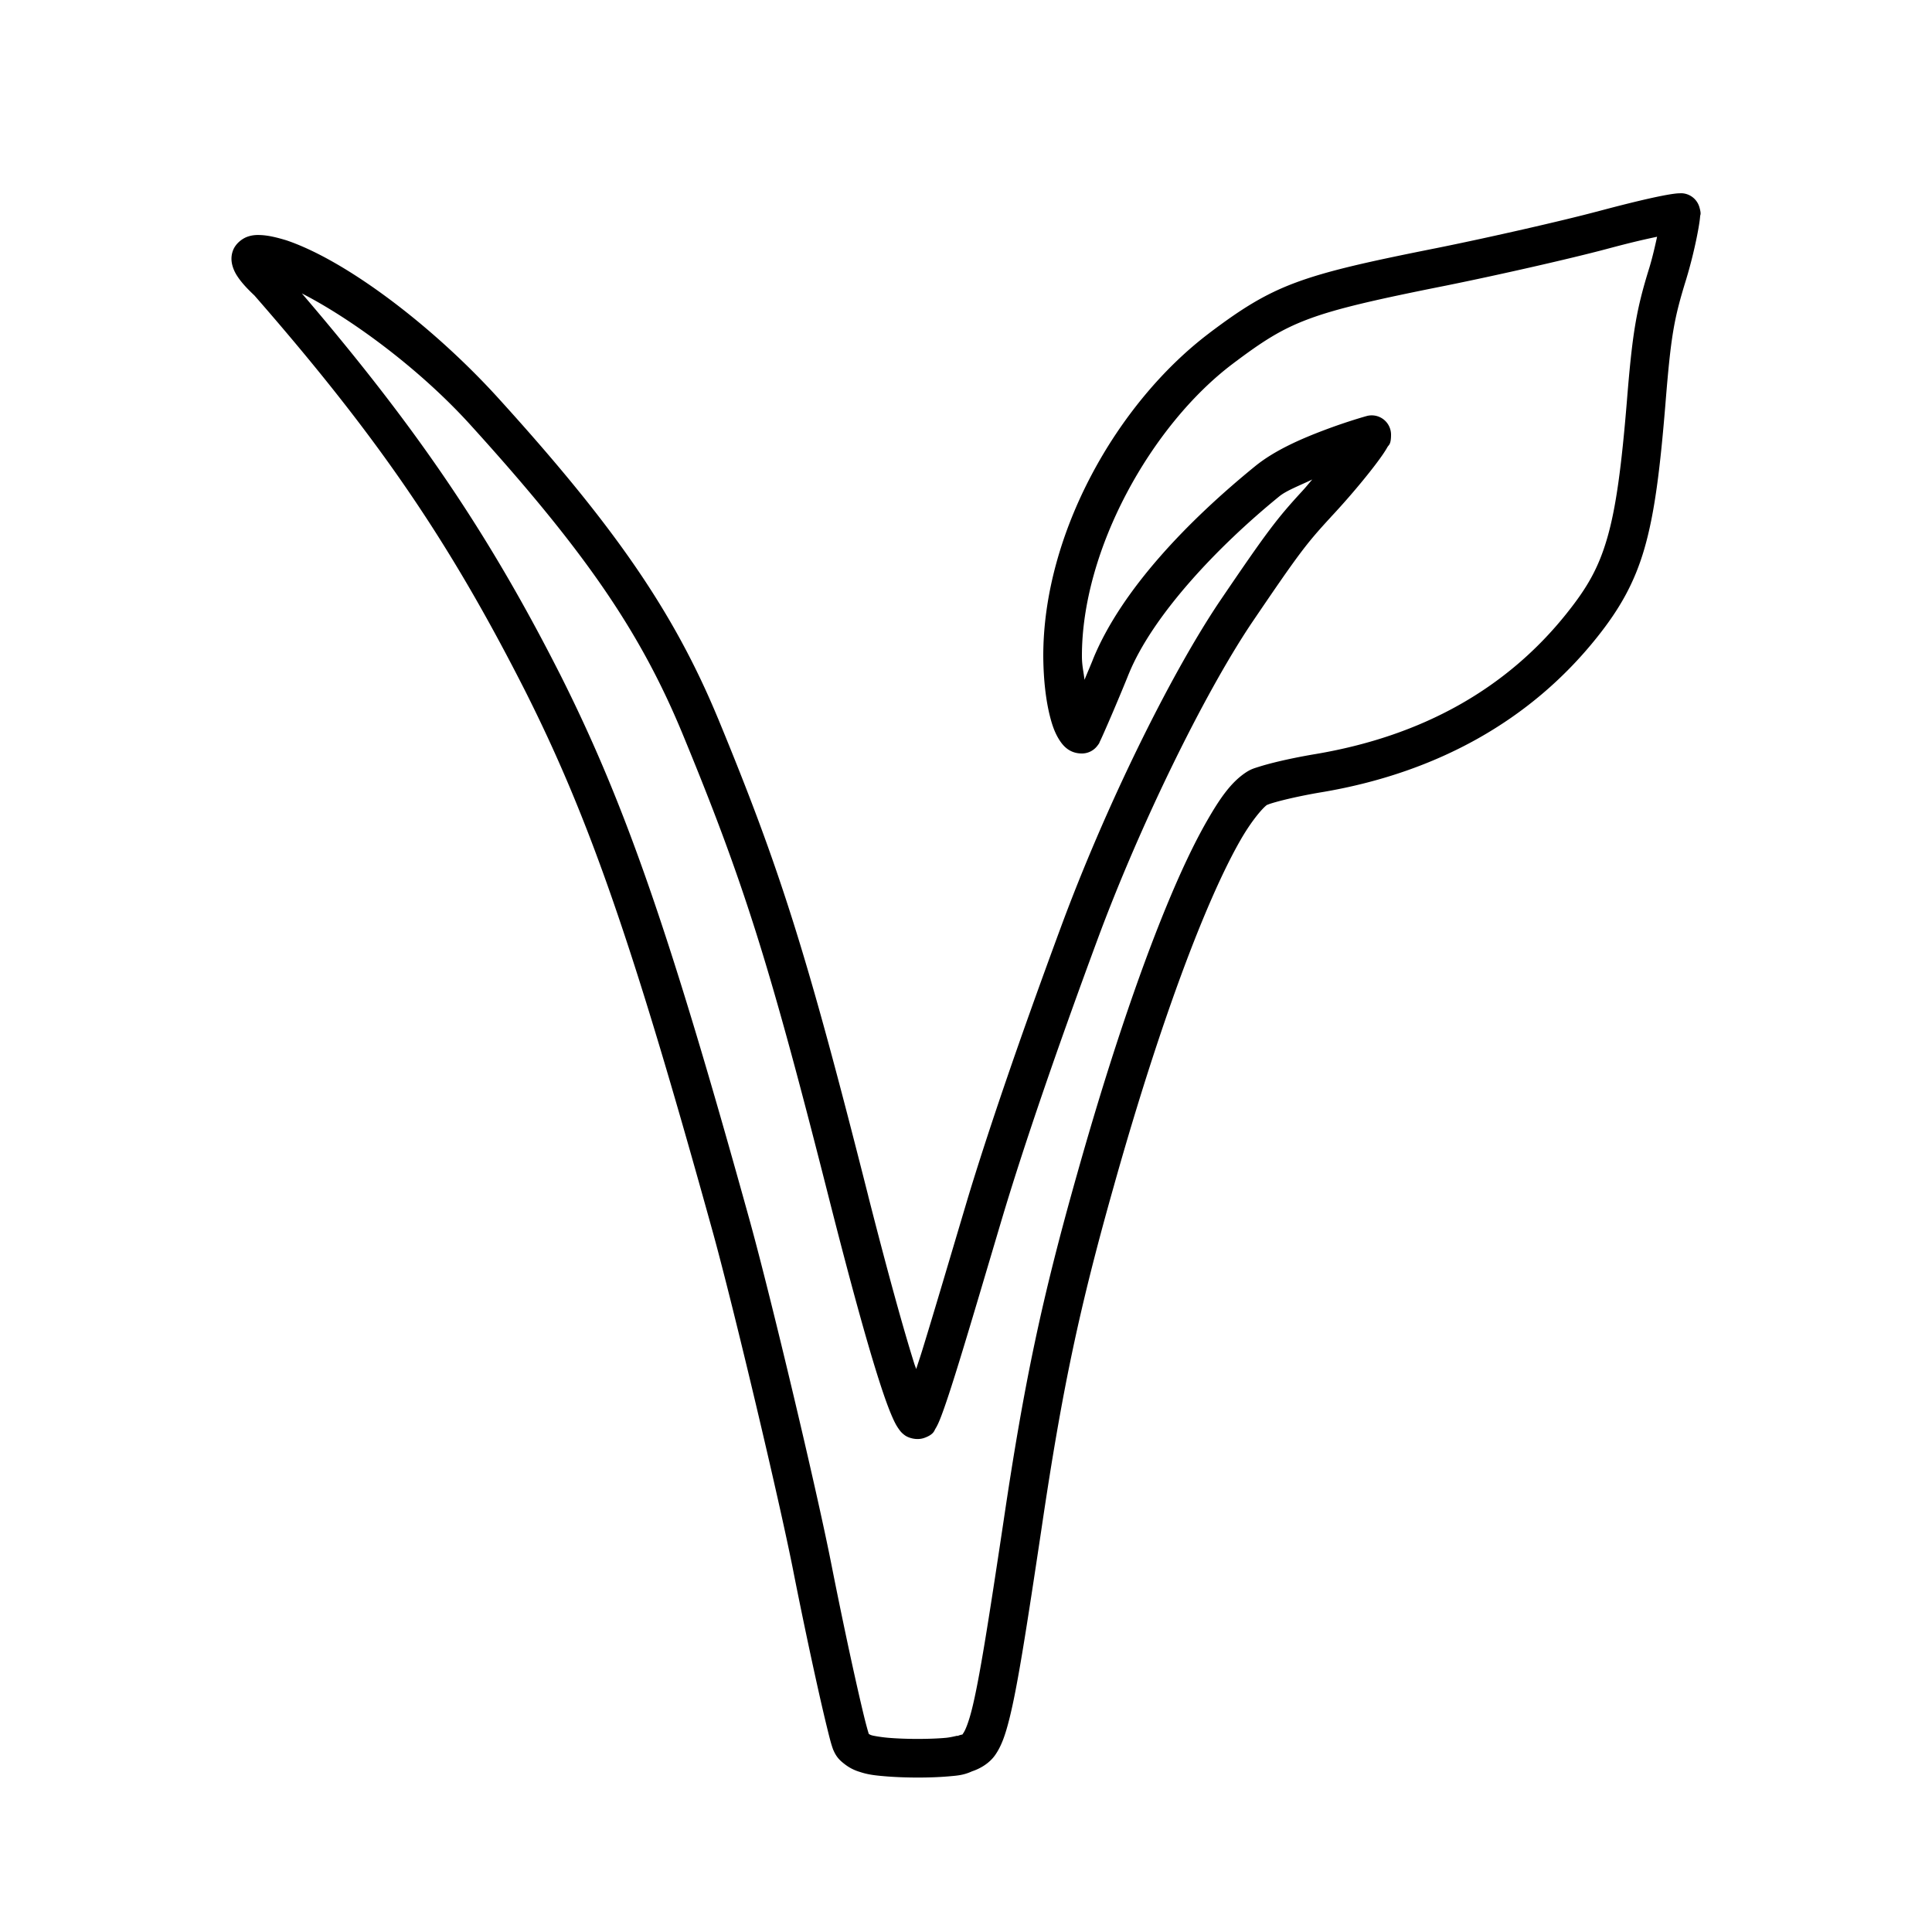 <svg style="max-height: 60%;" xmlns="http://www.w3.org/2000/svg" viewBox="0 0 100 100"><path d="M 87.078 10.004 C 87.078 10.004 86.898 10 86.756 10.016 C 86.614 10.031 86.414 10.06 86.105 10.119 C 85.489 10.237 84.44 10.474 82.623 10.961 L 82.623 10.959 C 80.902 11.418 77.153 12.277 74.389 12.834 C 70.831 13.543 68.737 14.006 67.066 14.627 C 65.395 15.248 64.196 16.032 62.592 17.24 A 1 1 0 0 0 62.592 17.242 C 57.816 20.852 53.976 27.628 54 34.004 A 1 1 0 0 0 54 34.01 C 54.012 35.212 54.138 36.273 54.352 37.102 C 54.458 37.516 54.579 37.87 54.771 38.199 C 54.964 38.528 55.298 39 56 39 A 1 1 0 0 0 56.787 38.617 C 56.933 38.432 56.898 38.445 56.92 38.402 C 56.942 38.36 56.962 38.316 56.984 38.268 C 57.03 38.17 57.085 38.048 57.148 37.904 C 57.276 37.616 57.437 37.244 57.604 36.854 C 57.937 36.072 58.285 35.234 58.43 34.865 L 58.426 34.879 C 59.648 31.886 62.949 28.352 66.215 25.693 A 1 1 0 0 0 66.217 25.691 C 66.589 25.387 67.304 25.117 67.924 24.818 C 67.745 25.018 67.599 25.21 67.42 25.4 A 1 1 0 0 0 67.414 25.408 C 66.093 26.842 65.577 27.519 63.119 31.143 A 1 1 0 0 0 63.115 31.148 C 60.488 35.07 57.173 41.87 54.912 47.988 C 52.739 53.867 51.141 58.556 50.07 62.092 A 1 1 0 0 0 50.07 62.096 C 49.174 65.099 48.363 67.857 47.744 69.863 C 47.614 70.285 47.534 70.511 47.422 70.861 C 47.382 70.737 47.363 70.708 47.32 70.572 C 46.748 68.751 45.957 65.89 44.941 61.91 L 44.943 61.912 C 41.777 49.403 40.398 45.016 37.156 37.166 A 1 1 0 0 0 37.154 37.164 C 34.896 31.725 31.876 27.32 25.914 20.742 L 25.912 20.74 C 22.557 17.008 18.003 13.516 14.83 12.441 A 1 1 0 0 0 14.795 12.43 C 14.285 12.278 13.88 12.183 13.477 12.166 C 13.275 12.158 13.068 12.163 12.811 12.252 C 12.553 12.341 12.209 12.589 12.066 12.947 C 11.924 13.306 11.986 13.627 12.061 13.846 C 12.135 14.065 12.234 14.228 12.346 14.387 C 12.556 14.687 12.831 14.974 13.172 15.297 C 19.587 22.642 23.251 28.018 27.178 35.752 C 30.48 42.308 32.75 48.802 36.926 63.885 C 37.973 67.696 40.328 77.588 41.066 81.342 A 1 1 0 0 0 41.066 81.344 C 41.488 83.476 41.933 85.583 42.303 87.244 C 42.488 88.075 42.654 88.793 42.791 89.352 C 42.928 89.91 43.014 90.263 43.123 90.557 A 1 1 0 0 0 43.145 90.605 C 43.307 90.979 43.509 91.15 43.736 91.324 C 43.955 91.492 44.21 91.629 44.521 91.719 C 44.932 91.857 45.326 91.9 45.824 91.941 C 46.338 91.984 46.92 92.005 47.494 92.006 C 48.069 92.006 48.632 91.986 49.117 91.943 C 49.561 91.904 49.874 91.884 50.316 91.682 C 50.706 91.553 51.199 91.288 51.514 90.834 C 51.846 90.354 52.042 89.779 52.254 88.93 C 52.677 87.23 53.123 84.357 53.92 79.051 A 1 1 0 0 0 53.92 79.049 C 54.978 71.903 55.87 67.684 57.676 61.307 A 1 1 0 0 0 57.676 61.305 C 59.205 55.871 60.785 51.168 62.215 47.693 C 62.93 45.956 63.608 44.524 64.209 43.479 C 64.808 42.436 65.385 41.789 65.598 41.648 C 65.524 41.696 65.615 41.643 65.768 41.594 C 65.933 41.541 66.167 41.476 66.439 41.408 C 66.984 41.273 67.688 41.125 68.402 41.006 A 1 1 0 0 0 68.404 41.006 C 74.356 40.006 79.235 37.291 82.668 32.979 C 83.811 31.547 84.597 30.192 85.119 28.379 C 85.641 26.566 85.923 24.321 86.201 20.93 A 1 1 0 0 0 86.201 20.928 C 86.487 17.372 86.636 16.522 87.287 14.424 A 1 1 0 0 0 87.289 14.416 C 87.511 13.681 87.695 12.917 87.82 12.301 C 87.883 11.993 87.931 11.722 87.963 11.502 C 87.979 11.392 87.991 11.295 87.998 11.197 C 88.005 11.099 88.066 11.098 87.963 10.73 A 1 1 0 0 0 87.078 10.004 z M 85.771 12.254 C 85.661 12.754 85.537 13.302 85.375 13.84 C 84.702 16.007 84.495 17.18 84.207 20.768 C 83.932 24.117 83.649 26.255 83.197 27.824 C 82.746 29.394 82.152 30.42 81.105 31.73 A 1 1 0 0 0 81.104 31.732 C 77.988 35.646 73.622 38.101 68.072 39.033 C 67.305 39.162 66.561 39.316 65.955 39.467 C 65.652 39.542 65.386 39.617 65.158 39.689 C 64.931 39.762 64.78 39.797 64.521 39.959 A 1 1 0 0 0 64.506 39.969 C 63.721 40.483 63.145 41.319 62.477 42.482 C 61.808 43.645 61.102 45.14 60.365 46.932 C 58.892 50.514 57.297 55.274 55.752 60.764 C 53.93 67.197 53.007 71.562 51.941 78.756 C 51.146 84.055 50.685 86.948 50.312 88.445 C 50.126 89.194 49.952 89.576 49.869 89.695 C 49.787 89.814 49.863 89.757 49.686 89.809 A 1 1 0 0 0 49.506 89.883 C 49.716 89.773 49.339 89.916 48.939 89.951 C 48.54 89.987 48.021 90.006 47.494 90.006 C 46.967 90.006 46.431 89.986 45.99 89.949 C 45.549 89.913 45.165 89.833 45.145 89.826 A 1 1 0 0 0 45.074 89.805 C 45.071 89.804 45.01 89.774 44.967 89.744 C 44.935 89.641 44.849 89.35 44.732 88.875 C 44.601 88.338 44.437 87.63 44.254 86.809 C 43.888 85.166 43.448 83.071 43.029 80.955 C 42.264 77.067 39.931 67.275 38.854 63.354 A 1 1 0 0 0 38.854 63.352 C 34.667 48.23 32.34 41.552 28.963 34.85 A 1 1 0 0 0 28.961 34.848 C 25.209 27.458 21.444 21.989 15.625 15.188 C 18.177 16.494 21.747 19.097 24.428 22.08 A 1 1 0 0 0 24.43 22.082 C 30.322 28.583 33.142 32.718 35.307 37.932 C 38.524 45.723 39.844 49.922 43.004 62.404 C 44.024 66.403 44.818 69.283 45.412 71.172 C 45.709 72.116 45.952 72.807 46.168 73.305 C 46.276 73.553 46.368 73.749 46.512 73.953 C 46.583 74.055 46.66 74.166 46.844 74.297 C 47.023 74.424 47.439 74.563 47.83 74.43 C 48.335 74.251 48.351 74.057 48.416 73.953 C 48.484 73.843 48.528 73.753 48.574 73.65 C 48.666 73.446 48.756 73.204 48.863 72.902 C 49.077 72.298 49.343 71.468 49.656 70.453 C 50.282 68.425 51.09 65.668 51.984 62.672 L 51.986 62.668 C 53.039 59.192 54.624 54.533 56.787 48.682 C 58.993 42.713 62.313 35.941 64.773 32.266 L 64.775 32.262 C 64.775 32.262 64.777 32.26 64.777 32.26 C 67.222 28.656 67.598 28.16 68.885 26.764 L 68.877 26.77 C 69.597 26.003 70.323 25.154 70.881 24.449 C 71.16 24.097 71.396 23.783 71.576 23.52 C 71.666 23.388 71.742 23.271 71.811 23.146 C 71.879 23.022 72 23.022 72 22.5 A 1 1 0 0 0 70.734 21.535 C 70.734 21.535 69.764 21.803 68.578 22.25 C 67.392 22.697 65.986 23.296 64.951 24.143 C 61.538 26.922 58.05 30.507 56.574 34.121 A 1 1 0 0 0 56.57 34.135 C 56.505 34.301 56.295 34.796 56.133 35.186 C 56.089 34.772 56.005 34.482 56 33.996 L 56 33.994 C 56 33.993 56 33.992 56 33.99 C 55.982 28.456 59.593 22.015 63.795 18.838 L 63.797 18.836 C 65.355 17.663 66.304 17.044 67.762 16.502 C 69.22 15.96 71.24 15.501 74.781 14.795 A 1 1 0 0 0 74.783 14.795 C 77.593 14.228 81.32 13.378 83.139 12.893 A 1 1 0 0 0 83.141 12.893 C 84.549 12.515 85.177 12.381 85.771 12.254 z"></path></svg>